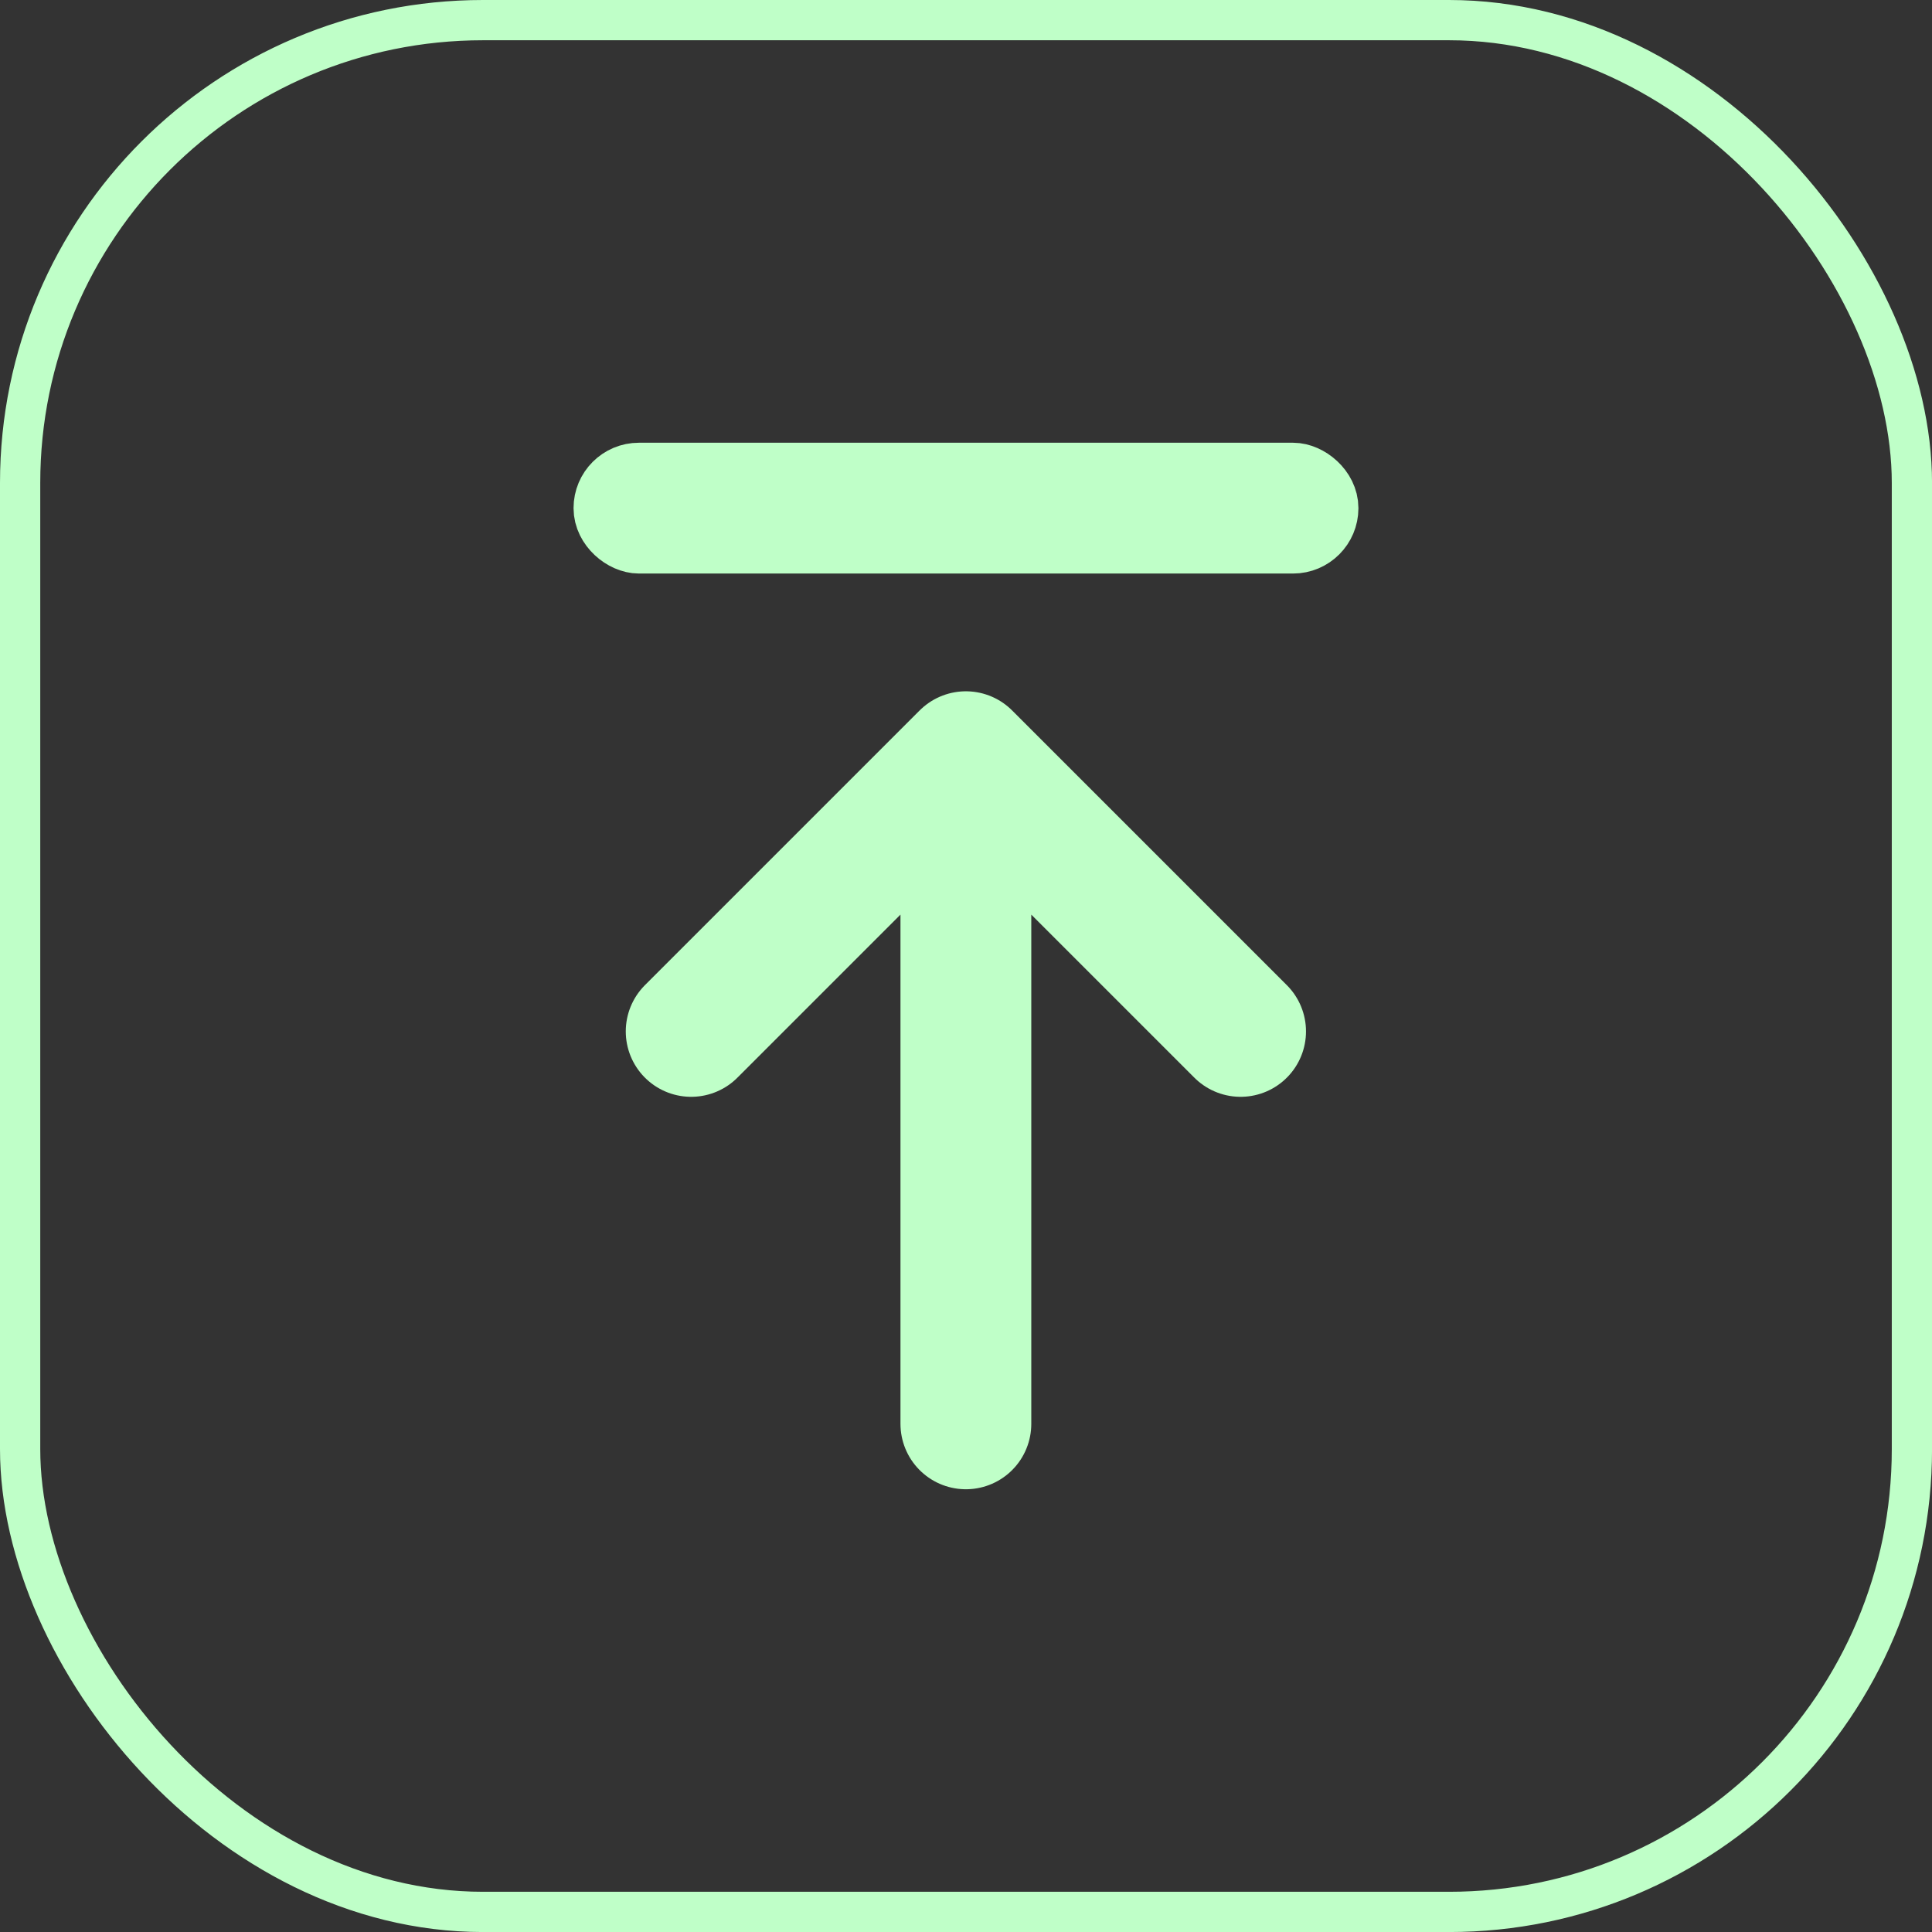 <?xml version="1.0" encoding="utf-8"?>
<svg xmlns="http://www.w3.org/2000/svg" width="48" height="48" viewBox="0 0 48 48" fill="none">
<rect x="0" y="0" width="48" height="48" fill="#333333" stroke="none"/>
<rect x="0.5" y="0.5" width="47.001" height="47.001" rx="11.5" stroke="#BFFFC8"/>
<rect x="0.812" y="0.812" width="1.625" height="17.875" rx="0.812" transform="matrix(-4.37114e-08 1 1 4.37114e-08 14.25 11)" fill="#BFFFC8" stroke="#BFFFC8" stroke-width="1.625"/>
<path d="M17.172 25.625L23.997 18.8M23.997 18.8L30.822 25.625M23.997 18.8L23.997 35.375" stroke="#BFFFC8" stroke-width="3.25" stroke-linecap="round" stroke-linejoin="round"/>
</svg>